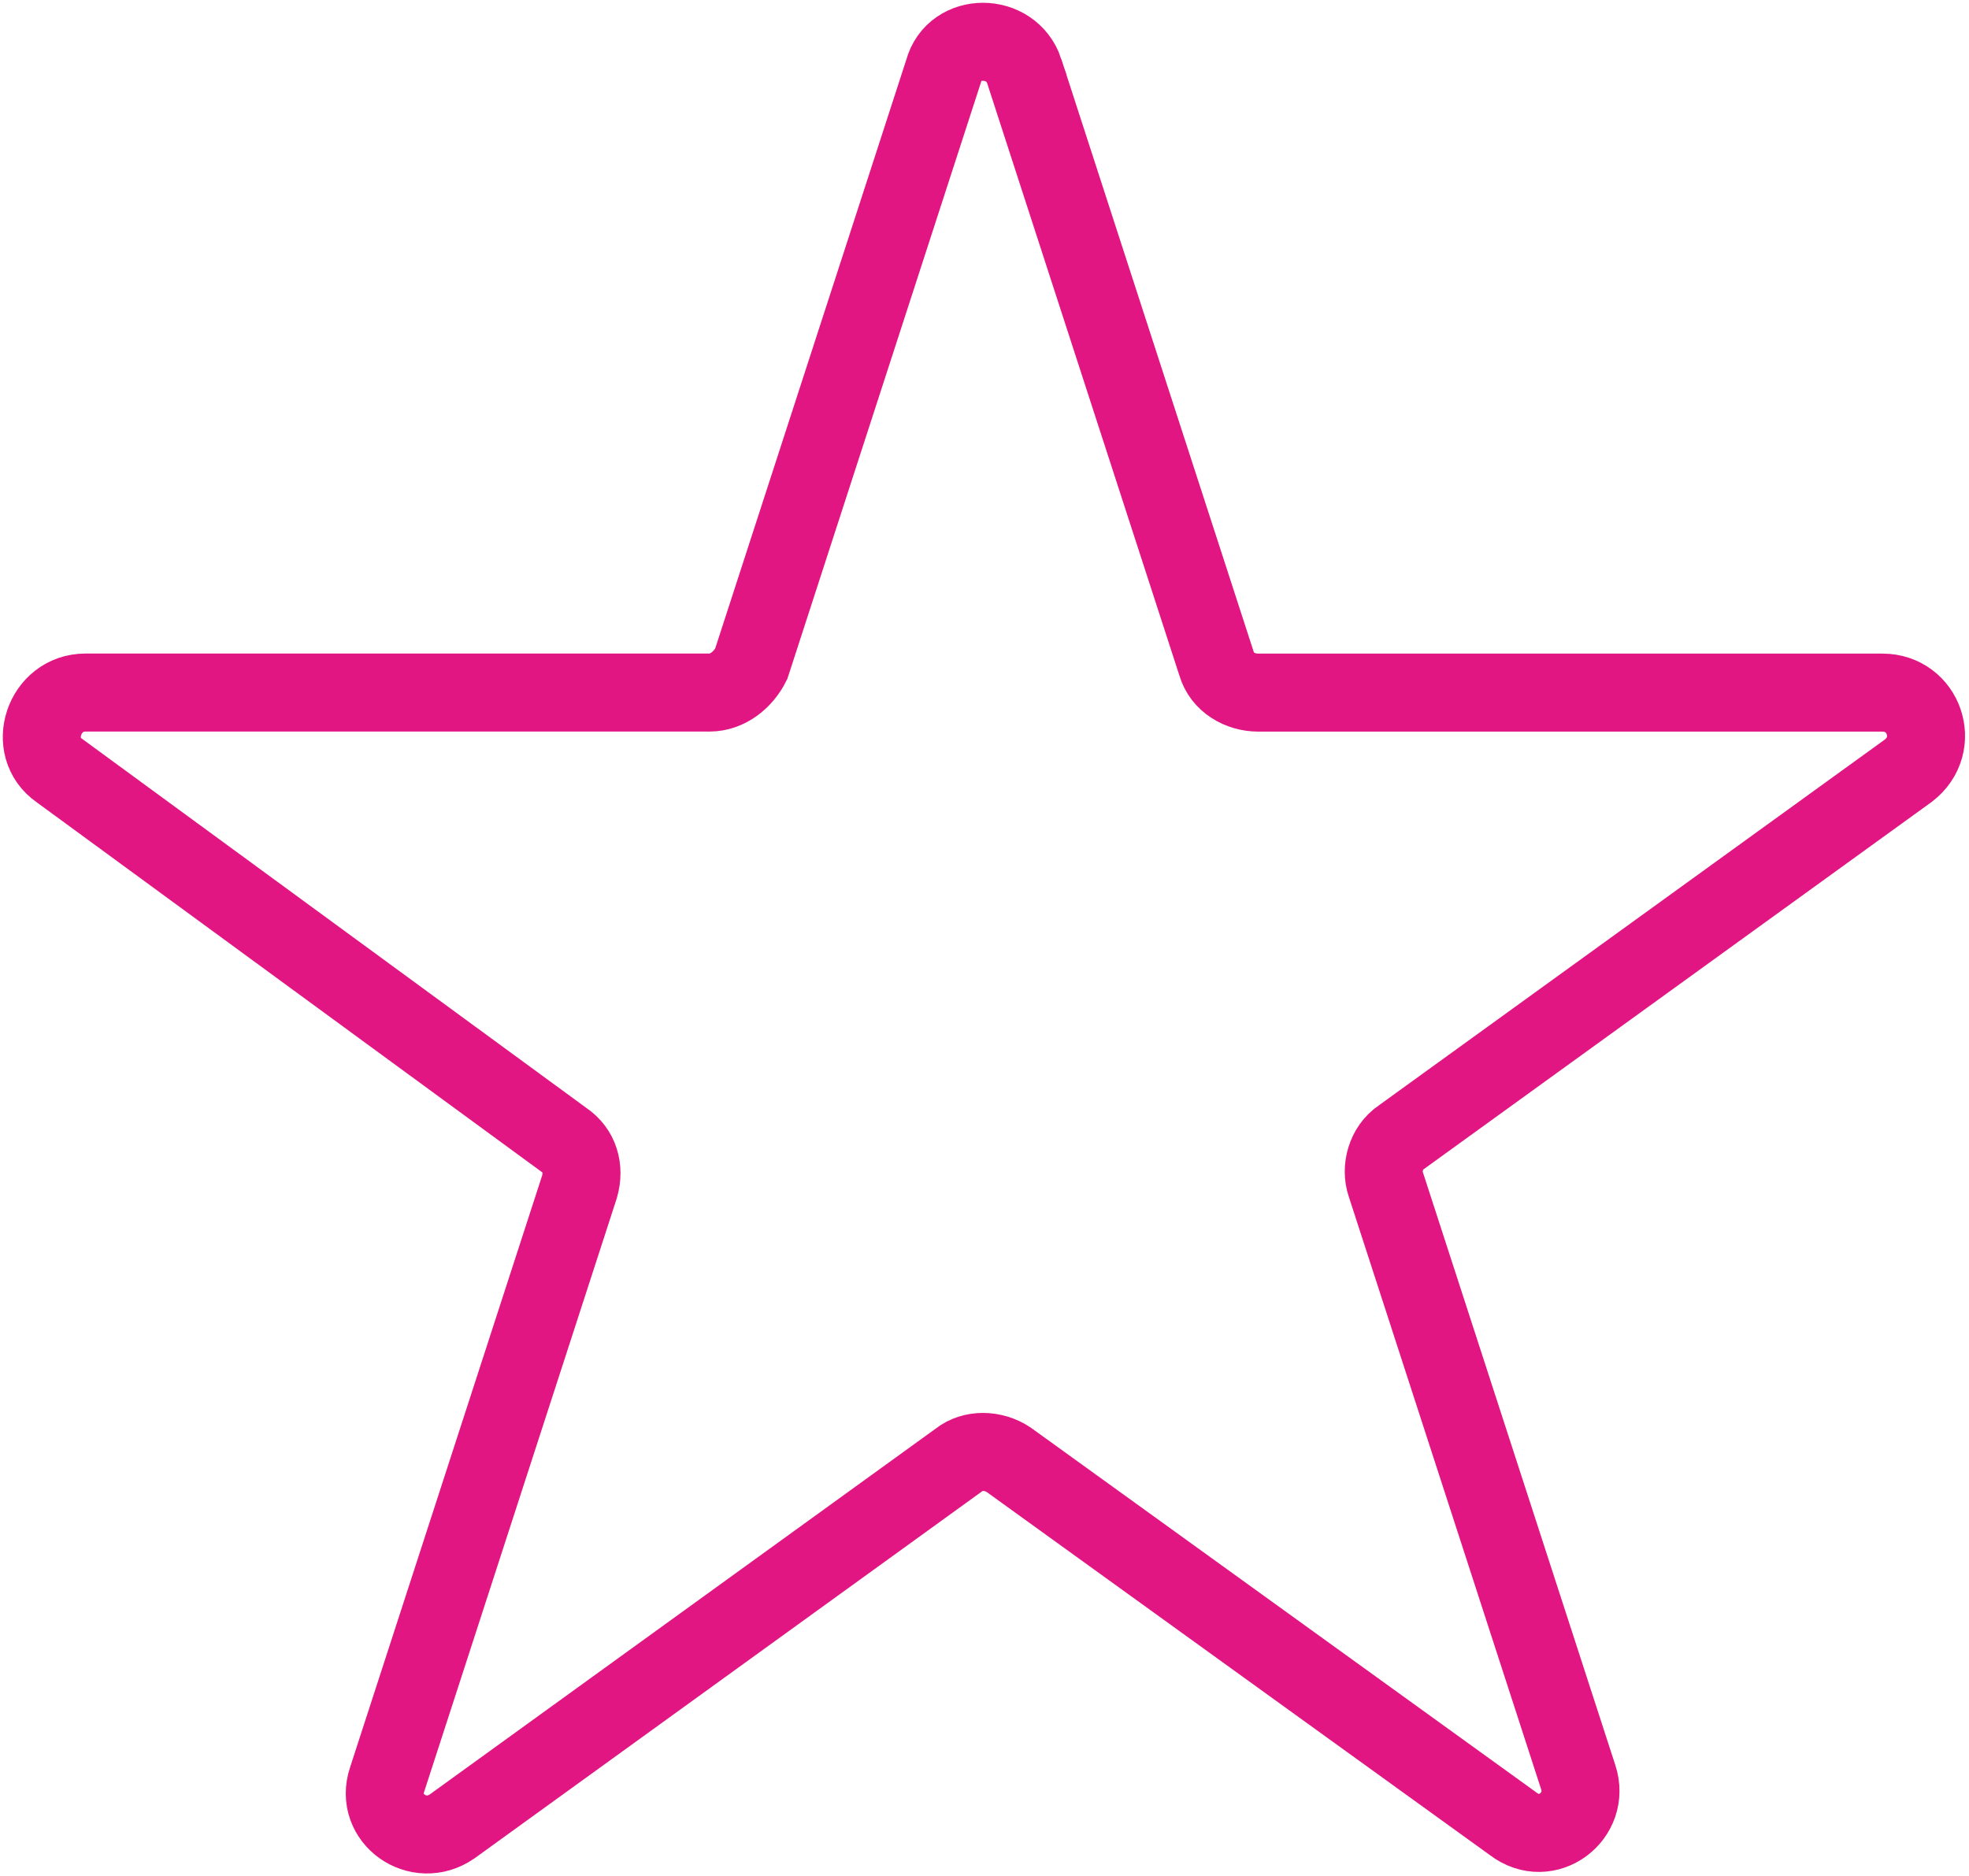<?xml version="1.0" encoding="UTF-8"?> <svg xmlns="http://www.w3.org/2000/svg" width="424" height="404" viewBox="0 0 424 404" fill="none"> <path d="M220.555 15.309L261.993 142.989C263.114 146.911 267.032 149.149 270.954 149.149H405.354C414.315 149.149 418.233 160.349 410.955 165.95L301.755 244.904C298.396 247.143 297.275 251.623 298.396 254.983L339.838 382.663C342.638 391.061 333.119 398.342 325.838 392.741L217.198 314.347C213.838 312.108 209.358 312.108 206.557 314.347L97.357 393.307C90.076 398.346 80.557 391.627 83.357 383.228L124.795 255.543C125.916 251.621 124.795 247.703 121.436 245.464L12.796 165.939C5.514 160.9 9.436 149.138 18.397 149.138H152.797C156.719 149.138 160.078 146.337 161.758 142.978L203.2 15.298C205.438 6.9 217.758 6.9 220.559 15.302L220.555 15.309Z" stroke="#E21683" stroke-width="16.8" stroke-miterlimit="10"></path> </svg> 